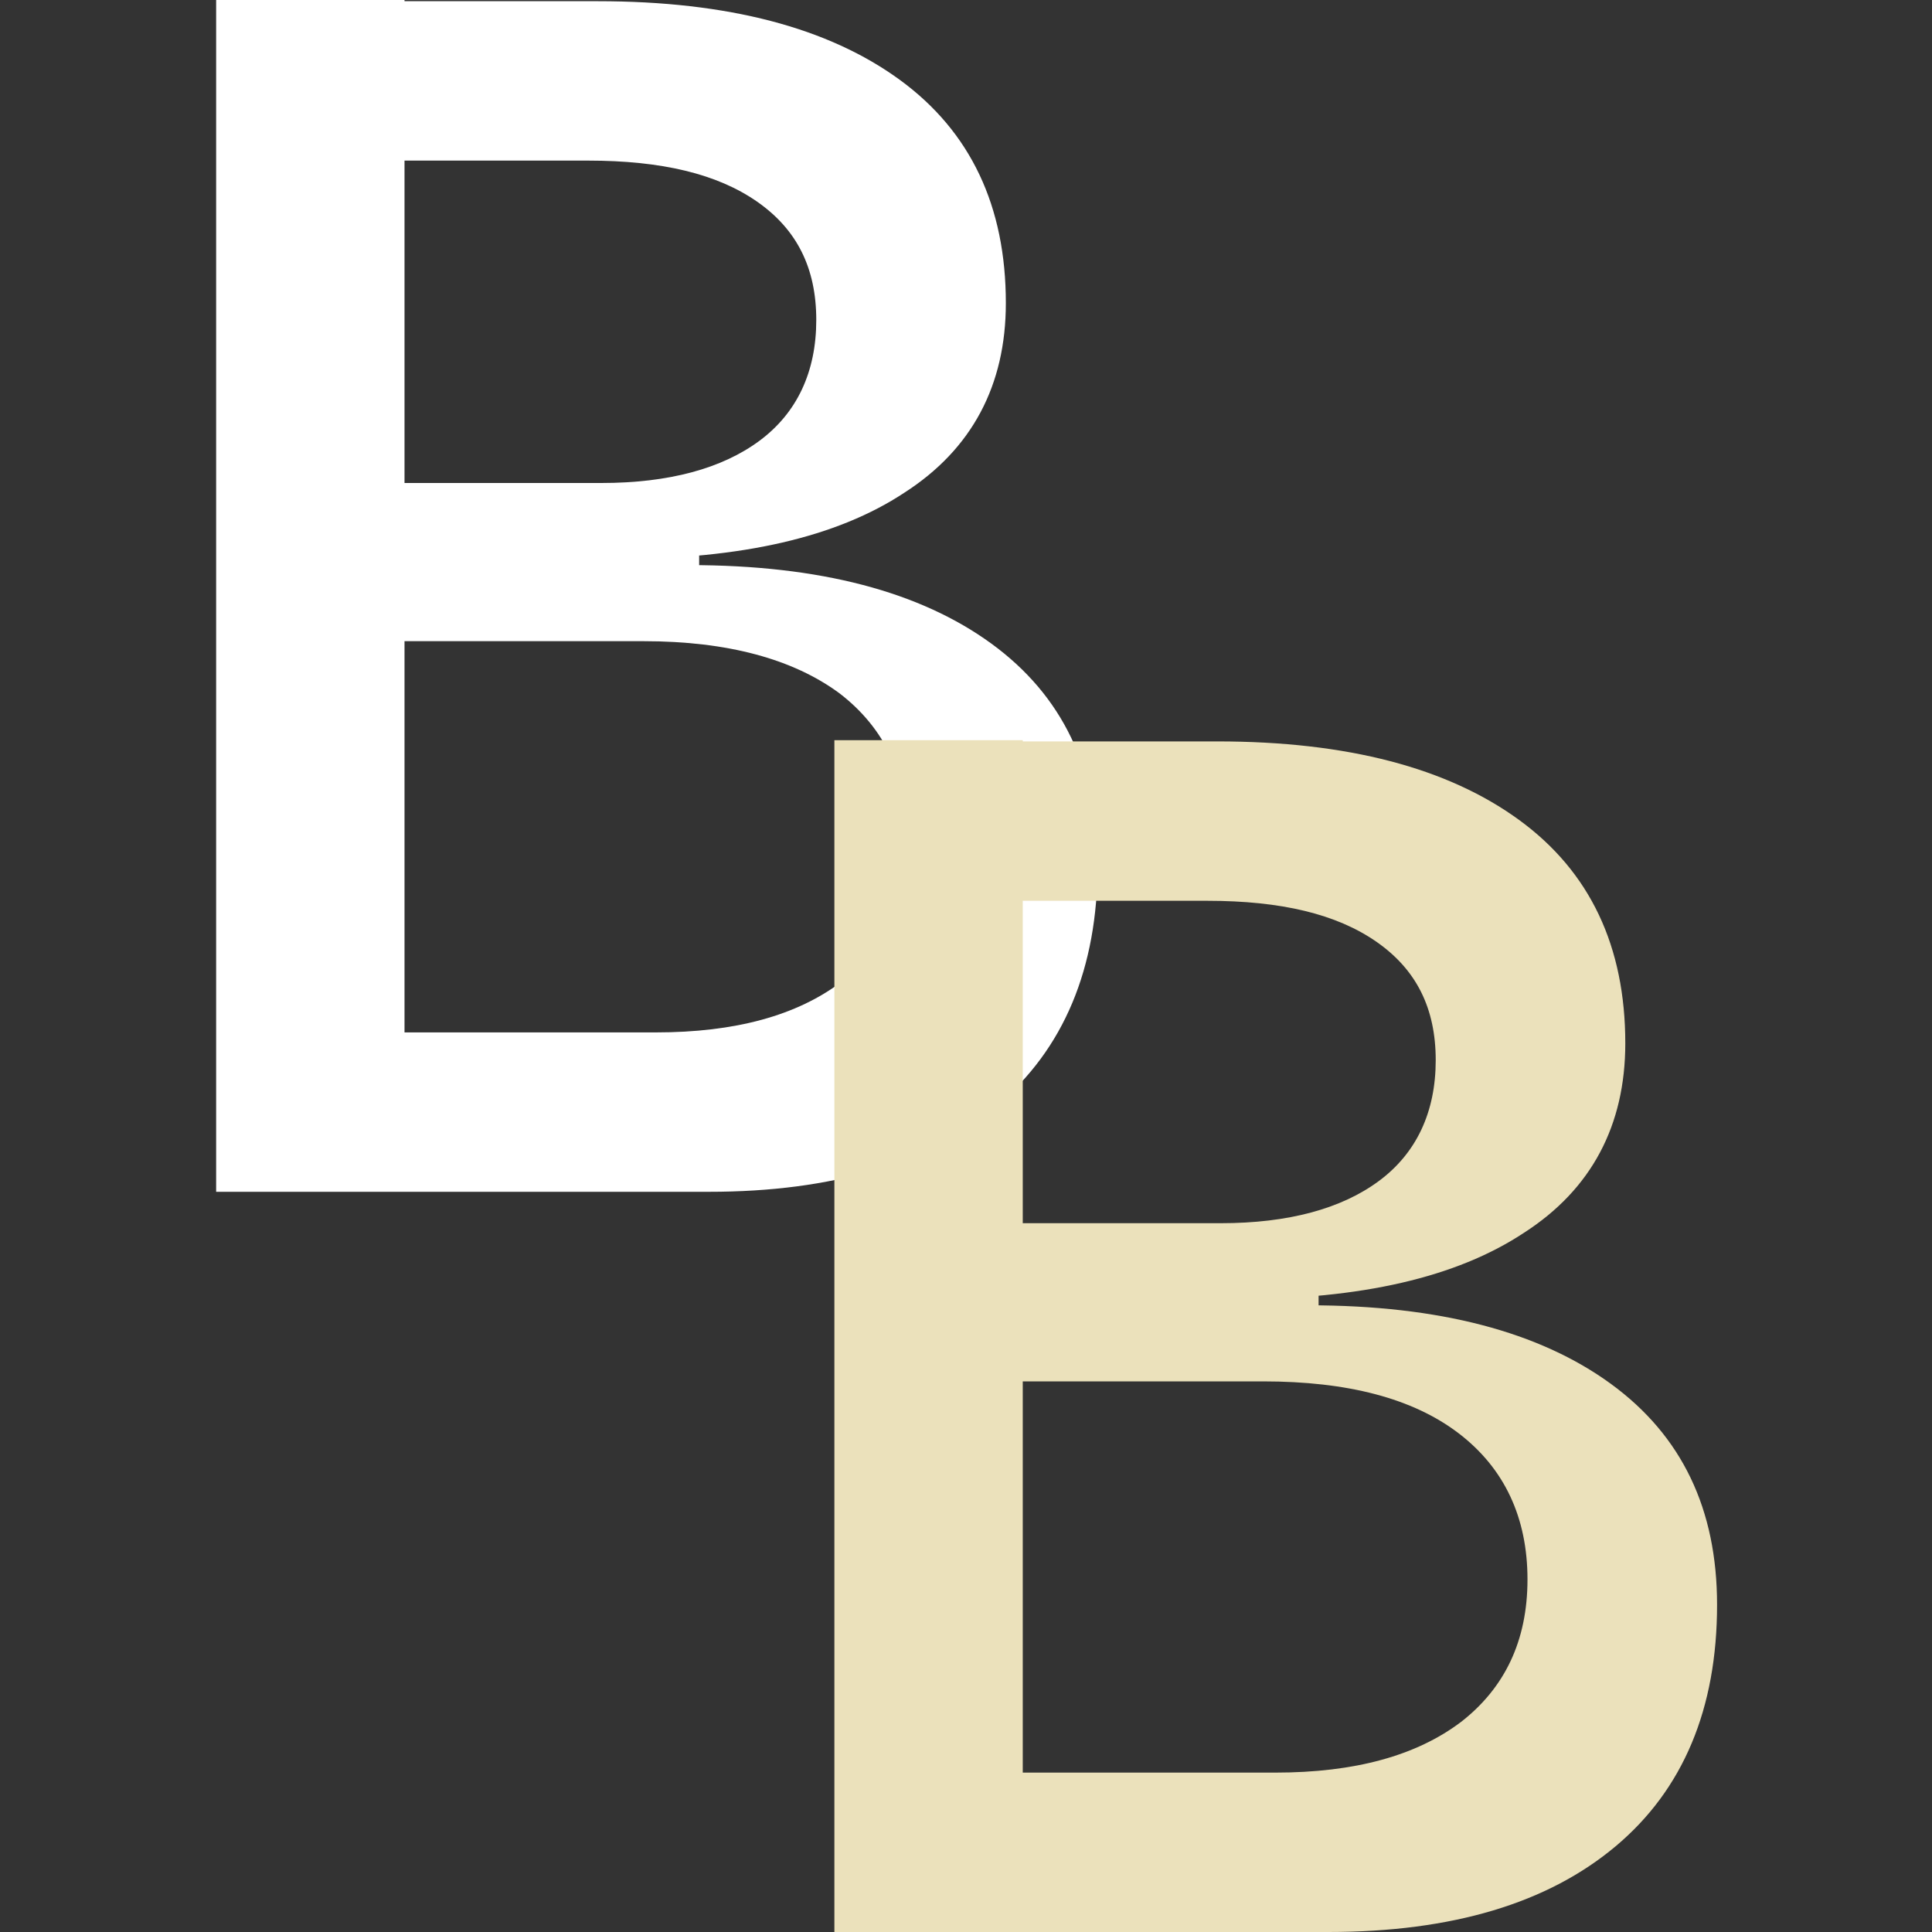 <?xml version="1.0" encoding="UTF-8"?>
<svg id="Layer_1" xmlns="http://www.w3.org/2000/svg" viewBox="0 0 16 16">
  <rect x="0" y="0" width="16" height="16" fill="#333333" stroke="none"/>
  <defs>
    <style>
      .cls-1 {
        fill: #fff;
      }

      .cls-2 {
        fill: #ebe1bb;
      }
    </style>
  </defs>
  <path class="cls-1" d="M1.79,9.87V0h1.56v9.87h-1.56ZM2.73,5.02v-.68h3.06v.68h-3.06ZM3.24,4.63v-.63h1.74c.56,0,1-.12,1.31-.35s.47-.57.47-1-.16-.75-.49-.98c-.33-.23-.79-.34-1.4-.34h-1.6l-.18-1.32h1.86c1.08,0,1.91.22,2.5.65.59.43.88,1.05.88,1.85,0,.68-.28,1.21-.84,1.57-.56.37-1.35.55-2.38.55h-1.87ZM3.24,9.87v-1.32h2.19c.66,0,1.17-.14,1.54-.42.36-.28.55-.67.55-1.18s-.19-.92-.57-1.21c-.38-.28-.92-.43-1.62-.43h-2.05l-.18-.63h2.61c1.08,0,1.91.22,2.5.65.59.43.88,1.04.88,1.83,0,.86-.28,1.53-.84,2-.56.47-1.35.71-2.38.71h-2.62Z"/>
  <path class="cls-2" d="M6.91,16V6.13h1.56v9.87h-1.56ZM7.86,11.15v-.68h3.06v.68h-3.06ZM8.37,10.76v-.63h1.74c.56,0,1-.12,1.31-.35s.47-.57.47-1-.16-.75-.49-.98c-.33-.23-.79-.34-1.4-.34h-1.6l-.18-1.32h1.86c1.08,0,1.91.22,2.5.65s.88,1.05.88,1.85c0,.68-.28,1.21-.84,1.57-.56.37-1.35.55-2.38.55h-1.87ZM8.37,16v-1.32h2.19c.66,0,1.17-.14,1.54-.42.36-.28.55-.67.55-1.18s-.19-.92-.57-1.21-.92-.43-1.62-.43h-2.05l-.18-.63h2.61c1.08,0,1.91.22,2.5.65.59.43.88,1.04.88,1.83,0,.86-.28,1.53-.84,2-.56.47-1.35.71-2.38.71h-2.62Z"/>
</svg>